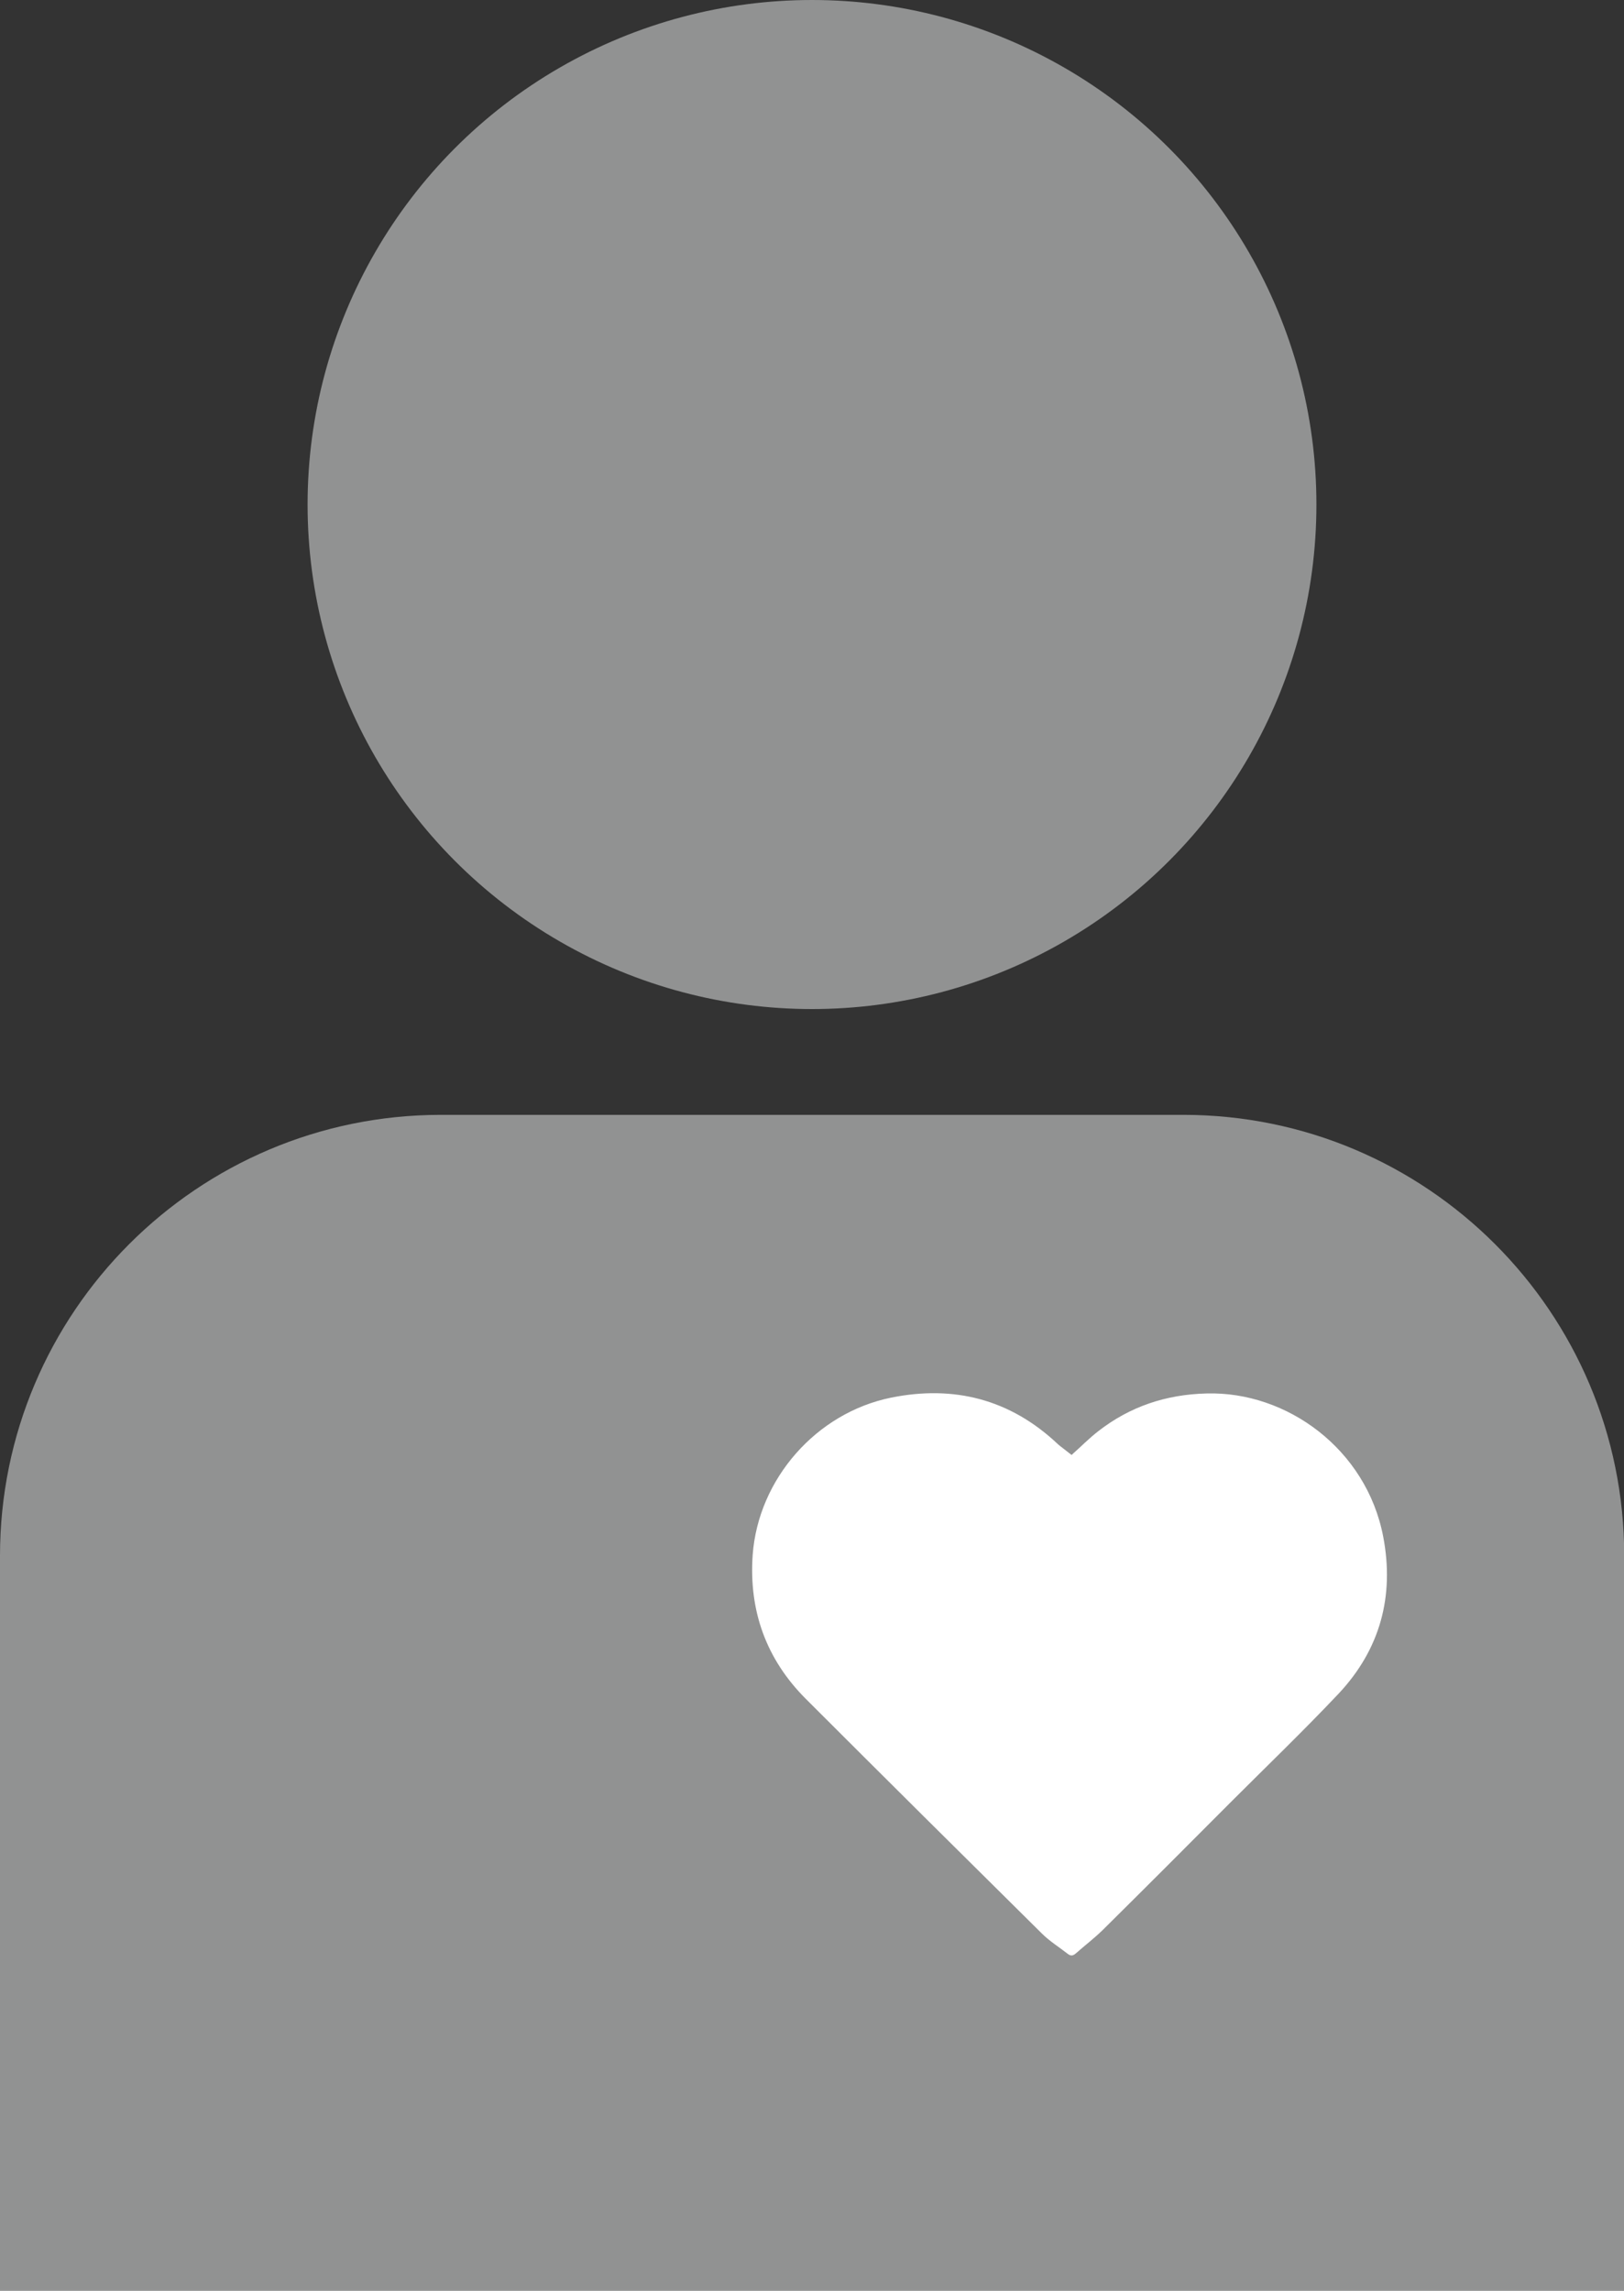 <?xml version="1.0" encoding="UTF-8"?>
<svg id="Layer_2" data-name="Layer 2" xmlns="http://www.w3.org/2000/svg" viewBox="0 0 78.3 110.42">
  <rect x="0" y="0" width="78.3" height="110.42" fill="#333333" stroke="none"/>
  <defs>
    <style>
      .cls-1 {
        fill: #fff;
      }

      .cls-2 {
        fill: #f1f2f2;
        opacity: .5;
      }
    </style>
  </defs>
  <g id="Layer_1-2" data-name="Layer 1">
    <g>
      <circle class="cls-2" cx="39.15" cy="24.32" r="24.32"/>
      <path class="cls-2" d="M21.26,53.74H57.05c11.73,0,21.26,9.52,21.26,21.26v35.42H0v-35.42c0-11.73,9.52-21.26,21.26-21.26Z"/>
      <path class="cls-1" d="M51.67,70.13c.44-.39,.84-.8,1.28-1.14,1.53-1.19,3.26-1.77,5.22-1.82,3.87-.11,7.71,2.68,8.52,6.9,.55,2.87-.15,5.44-2.15,7.57-1.7,1.8-3.49,3.52-5.24,5.27-2.04,2.05-4.08,4.09-6.14,6.13-.41,.4-.87,.75-1.3,1.13-.13,.11-.24,.12-.37,.02-.42-.33-.88-.61-1.26-.99-3.8-3.76-7.6-7.53-11.38-11.31-1.91-1.91-2.75-4.25-2.56-6.94,.27-3.66,3.07-6.85,6.68-7.58,3.03-.61,5.73,.08,8.01,2.22,.04,.04,.09,.08,.14,.12,.18,.14,.35,.27,.54,.42Z"/>
    </g>
  </g>
</svg>